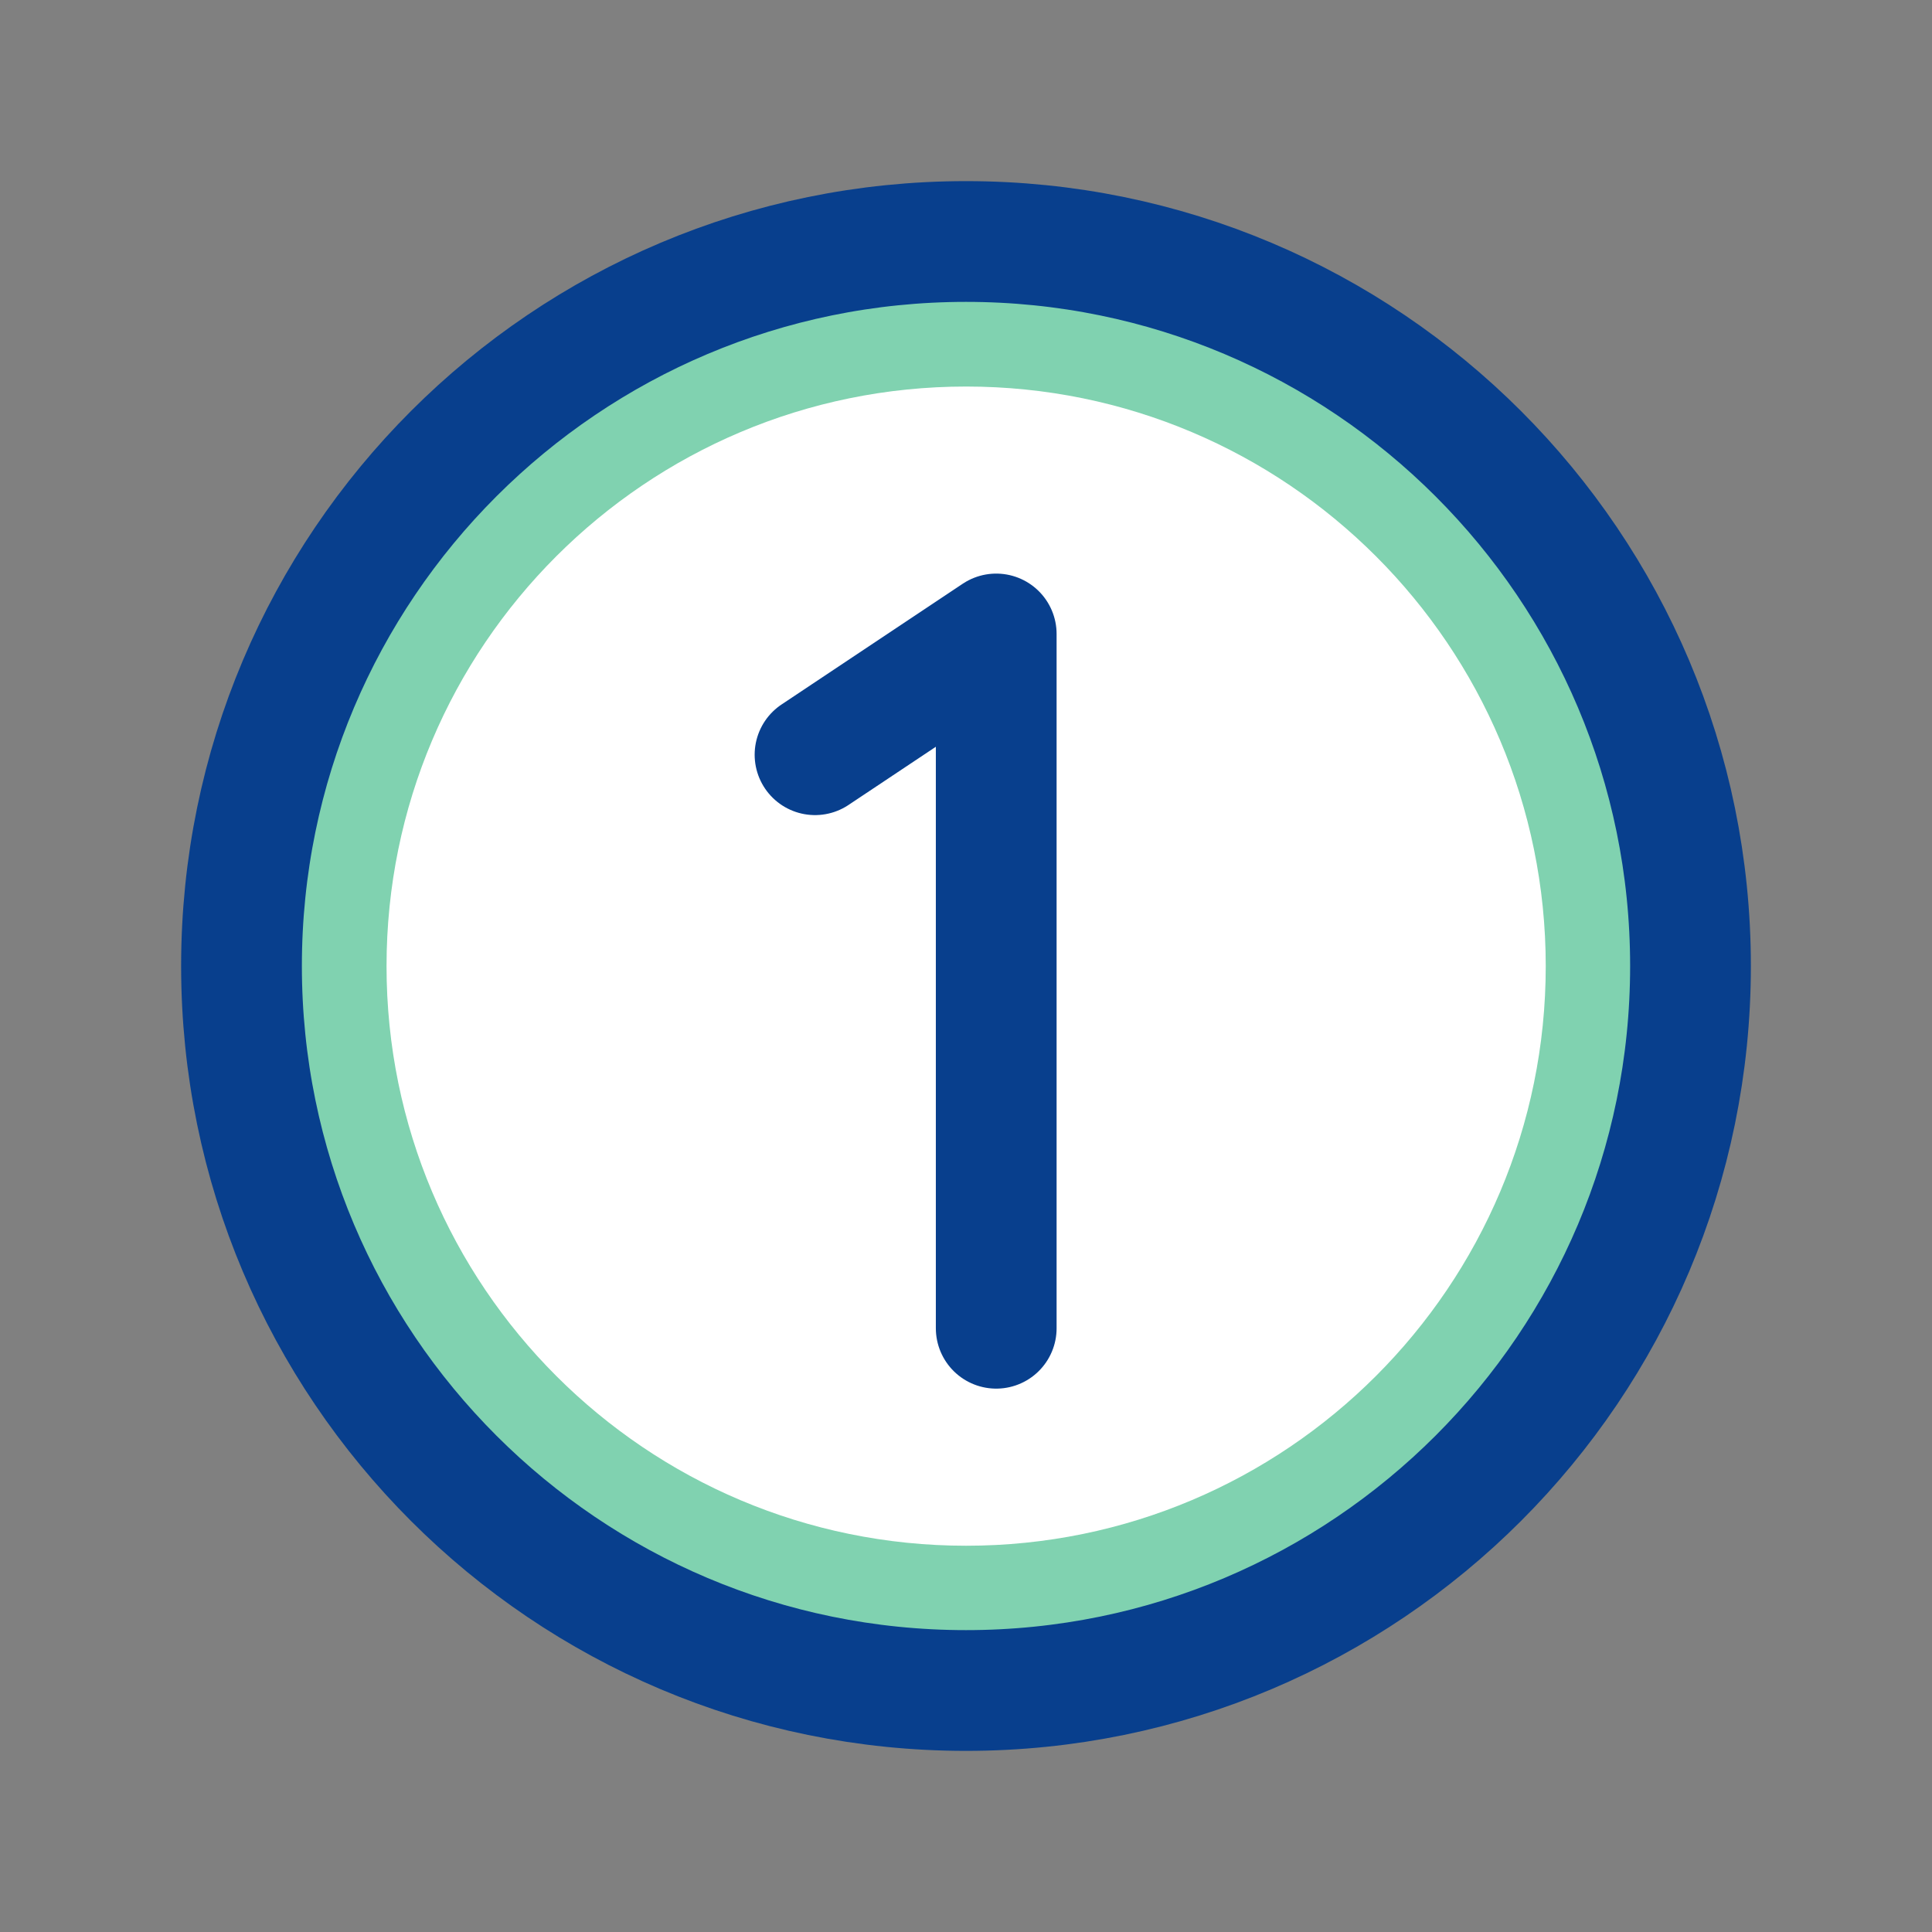 <svg width="28" height="28" viewBox="0 0 28 28" fill="none" xmlns="http://www.w3.org/2000/svg">
<rect x="0" y="0" width="28" height="28" fill="#808080" stroke="none"/>
<path d="M14 24.5C19.799 24.5 24.5 19.799 24.5 14C24.5 8.201 19.799 3.5 14 3.5C8.201 3.5 3.5 8.201 3.5 14C3.5 19.799 8.201 24.5 14 24.5Z" fill="#80D2B0"/>
<path d="M14.002 22.402C18.641 22.402 22.402 18.641 22.402 14.002C22.402 9.362 18.641 5.602 14.002 5.602C9.362 5.602 5.602 9.362 5.602 14.002C5.602 18.641 9.362 22.402 14.002 22.402Z" fill="white"/>
<path d="M14 24.5C19.799 24.5 24.5 19.799 24.5 14C24.5 8.201 19.799 3.5 14 3.5C8.201 3.5 3.5 8.201 3.5 14C3.5 19.799 8.201 24.5 14 24.5Z" stroke="#083F8D" stroke-width="1.75" stroke-miterlimit="10"/>
<path d="M11.812 10.938L14.438 9.188V19.25" stroke="#083F8D" stroke-width="1.75" stroke-linecap="round" stroke-linejoin="round"/>
</svg>
